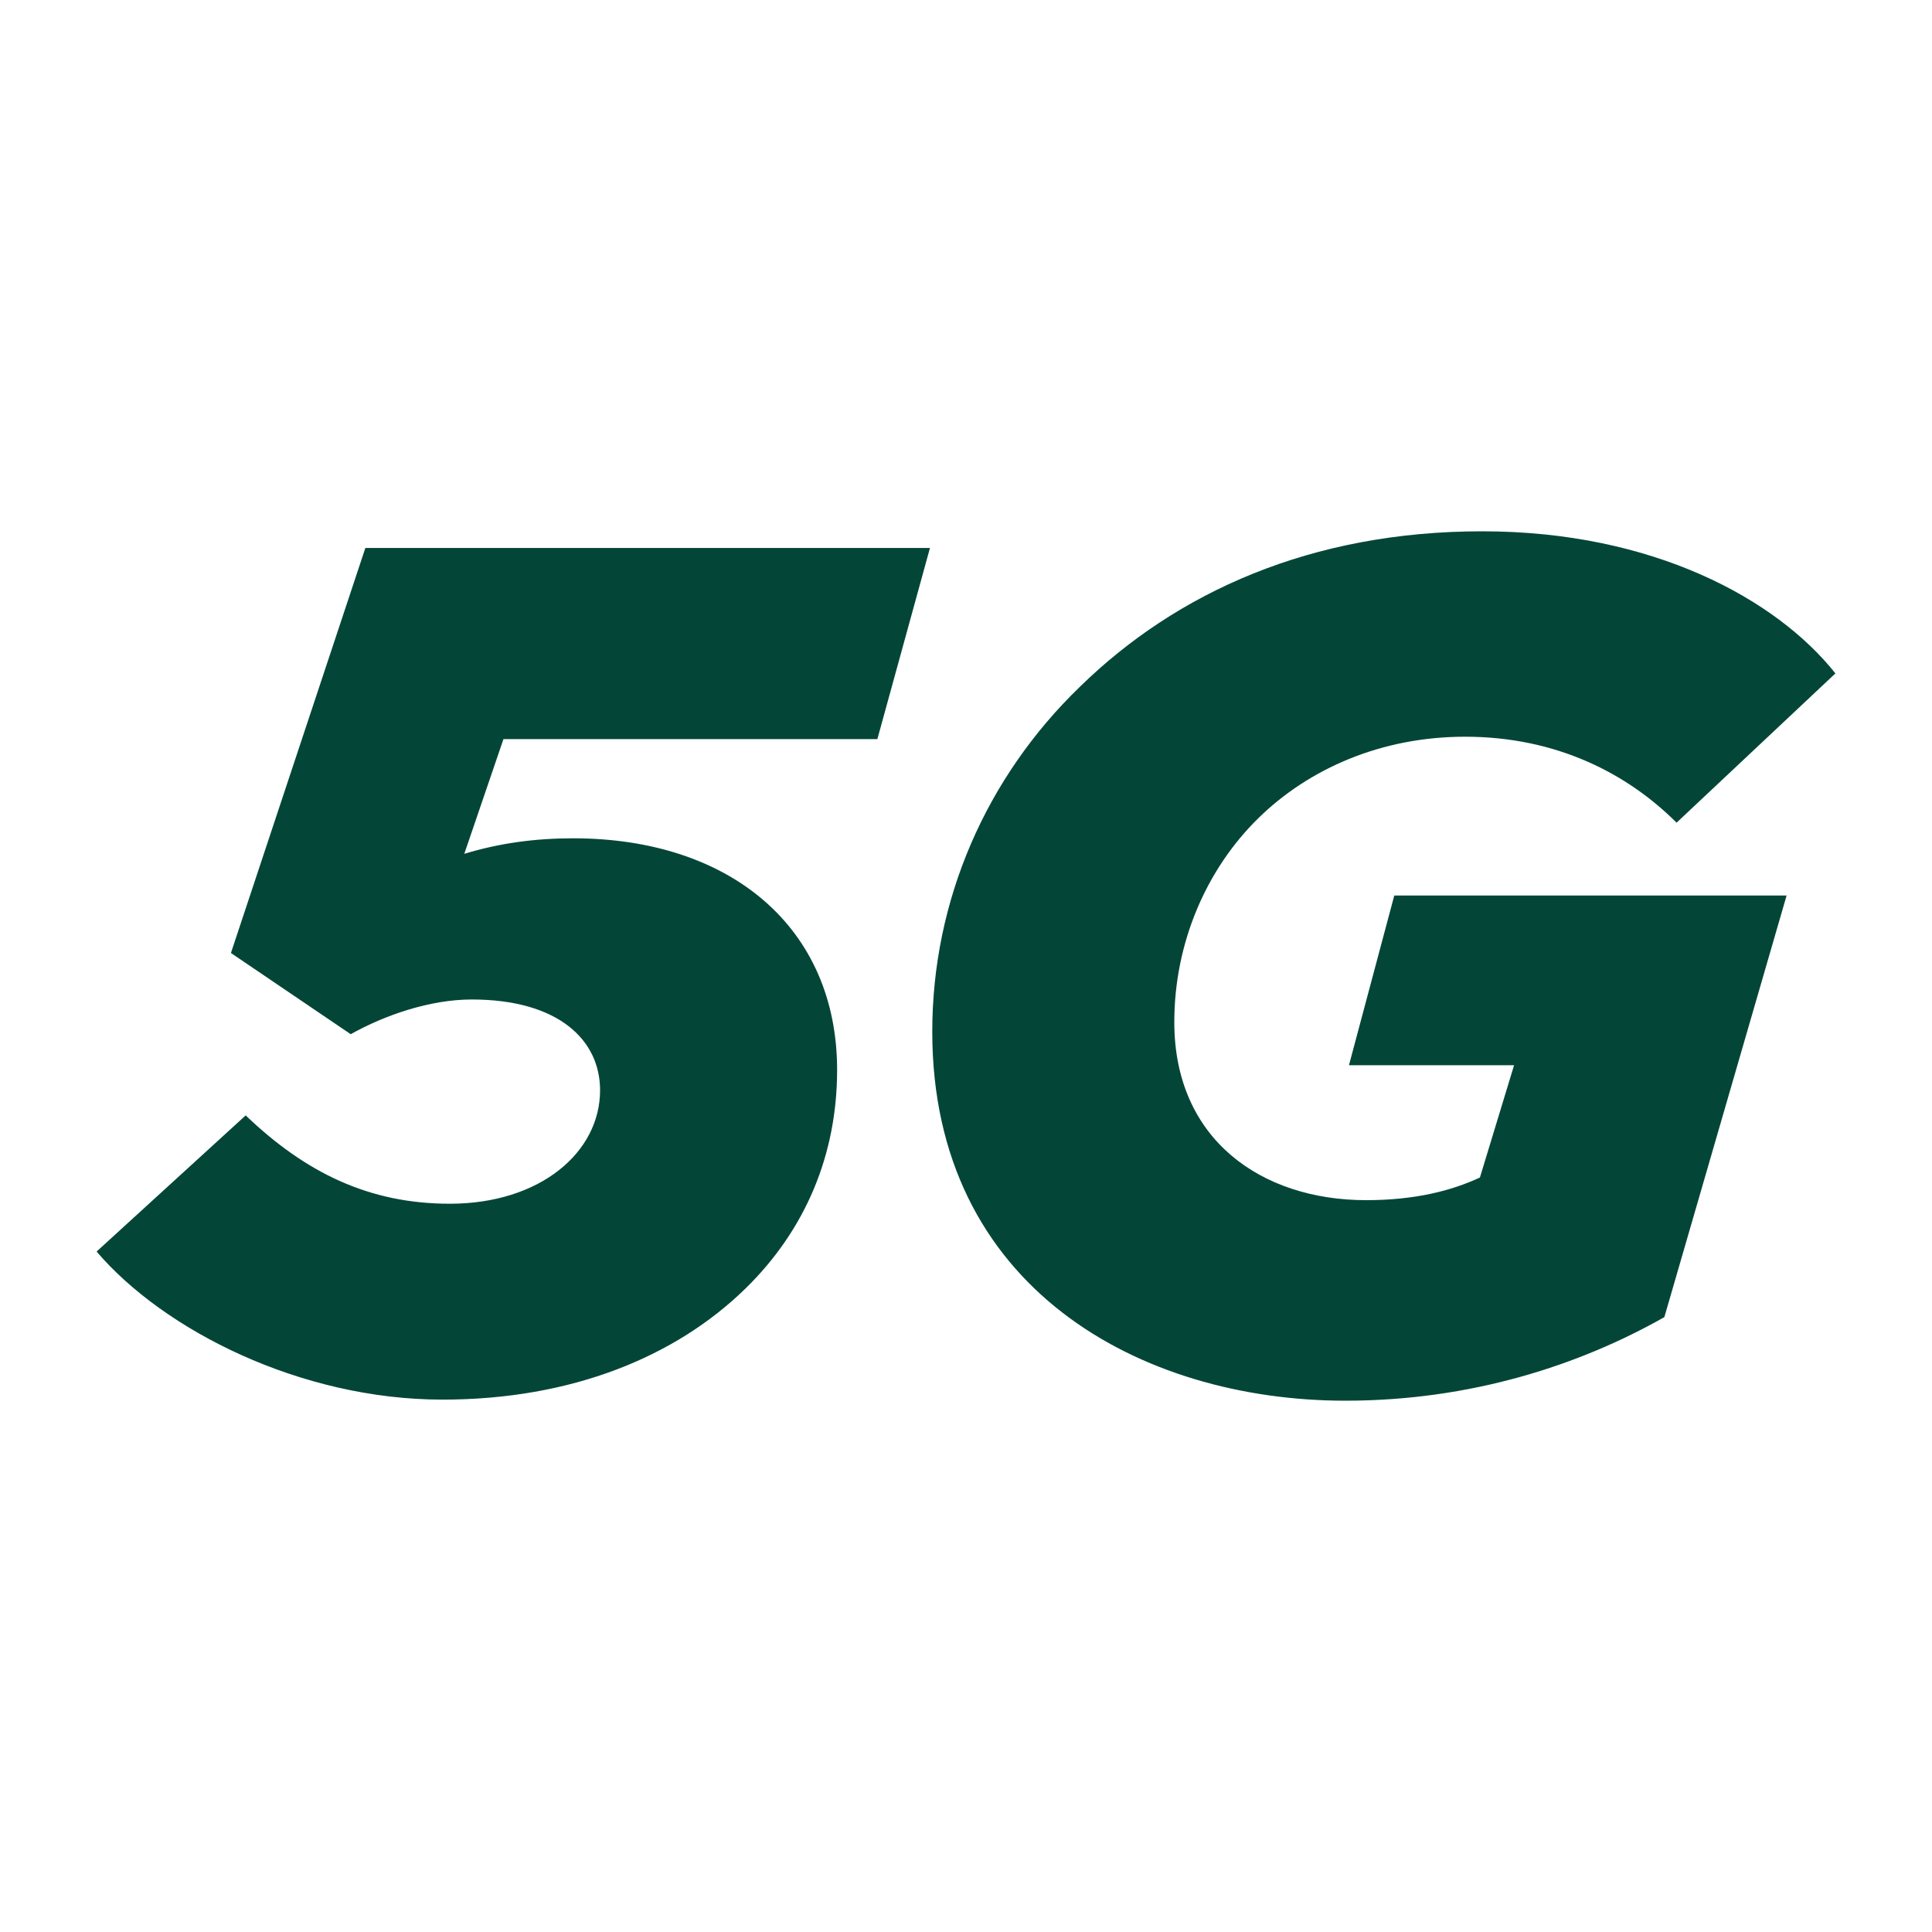 <svg width="104" height="104" viewBox="0 0 104 104" fill="none" xmlns="http://www.w3.org/2000/svg">
<g clip-path="url(#clip0_486_66)">
<path d="M19.667 29.498H50.06L47.229 39.786H27.101L24.993 45.961C26.898 45.383 28.809 45.126 30.851 45.126C39.336 45.126 45.062 49.946 45.062 57.596C45.062 62.16 43.355 66.209 40.13 69.361C36.38 73.025 30.785 75.342 23.818 75.342C16.187 75.342 8.819 71.613 5.2 67.371L13.225 60.042C16.45 63.129 19.871 64.797 24.212 64.797C29.078 64.797 32.302 62.031 32.302 58.688C32.302 55.986 30.063 53.803 25.394 53.803C23.154 53.803 20.725 54.638 18.879 55.671L12.431 51.3L19.667 29.498ZM72.624 57.34H81.503L79.664 63.386C78.153 64.091 76.177 64.605 73.543 64.605C67.889 64.605 63.213 61.325 63.213 55.023C63.213 50.781 64.921 46.795 67.751 44.029C70.45 41.391 74.332 39.658 78.869 39.658C83.801 39.658 87.617 41.654 90.25 44.285L98.8 36.25C95.641 32.265 88.996 28.6 79.789 28.6C70.582 28.6 63.345 31.88 58.144 36.956C53.081 41.84 50.184 48.464 50.184 55.536C50.184 69.361 61.434 75.4 72.421 75.4C79.198 75.4 85.049 73.475 89.593 70.901L96.173 48.207H75.054L72.617 57.333L72.624 57.34Z" fill="#034638"/>
</g>
<defs>
<clipPath id="clip0_486_66">
<rect width="104" height="104" fill="white"/>
</clipPath>
</defs>
</svg>
